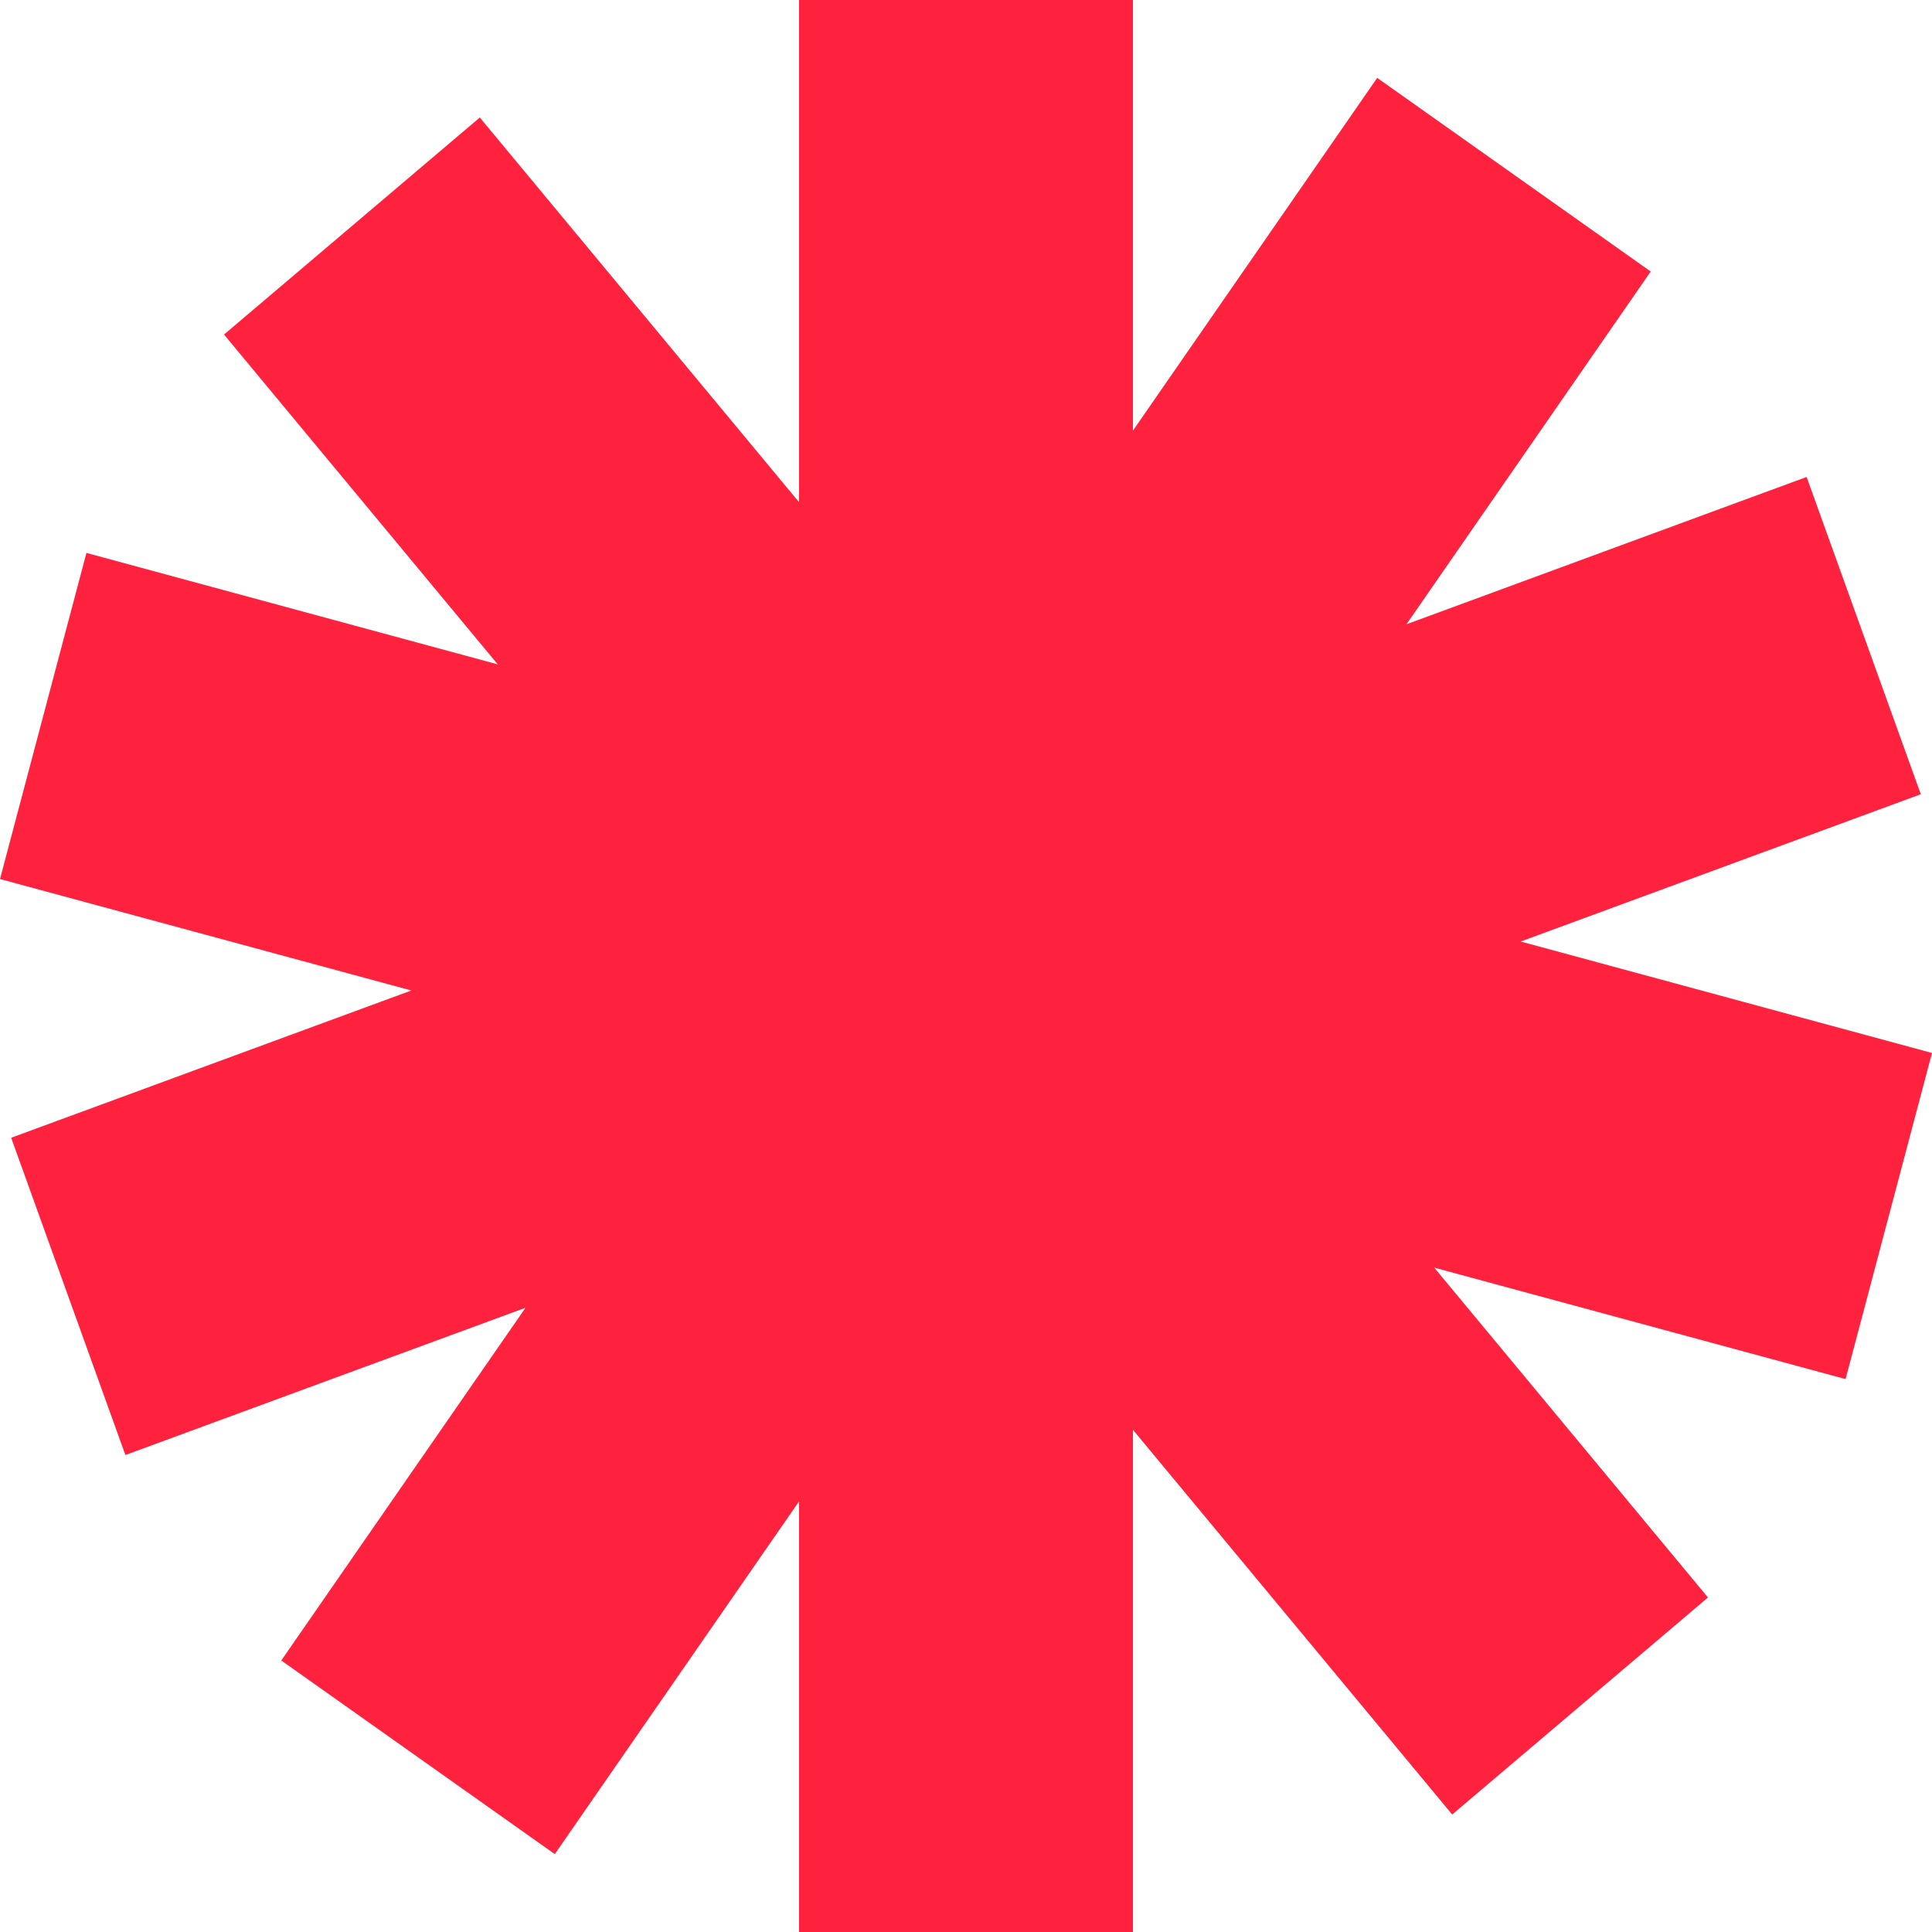 <?xml version="1.0" encoding="UTF-8"?> <svg xmlns="http://www.w3.org/2000/svg" width="80" height="80" viewBox="0 0 80 80" fill="none"> <path d="M80 43.601L62.968 38.986L79.537 32.888L74.808 19.75L58.239 25.849L68.353 11.243L57.027 3.224L46.913 17.83V0H33.087V20.794L19.868 4.865L9.276 13.852L20.61 27.51L3.579 22.895L0 36.399L17.032 41.014L0.462 47.112L5.192 60.249L21.761 54.151L11.647 68.757L22.973 76.775L33.087 62.17V80H46.913V59.206L60.132 75.135L70.724 66.148L59.389 52.49L76.421 57.105L80 43.601Z" fill="#FF223E"></path> </svg> 